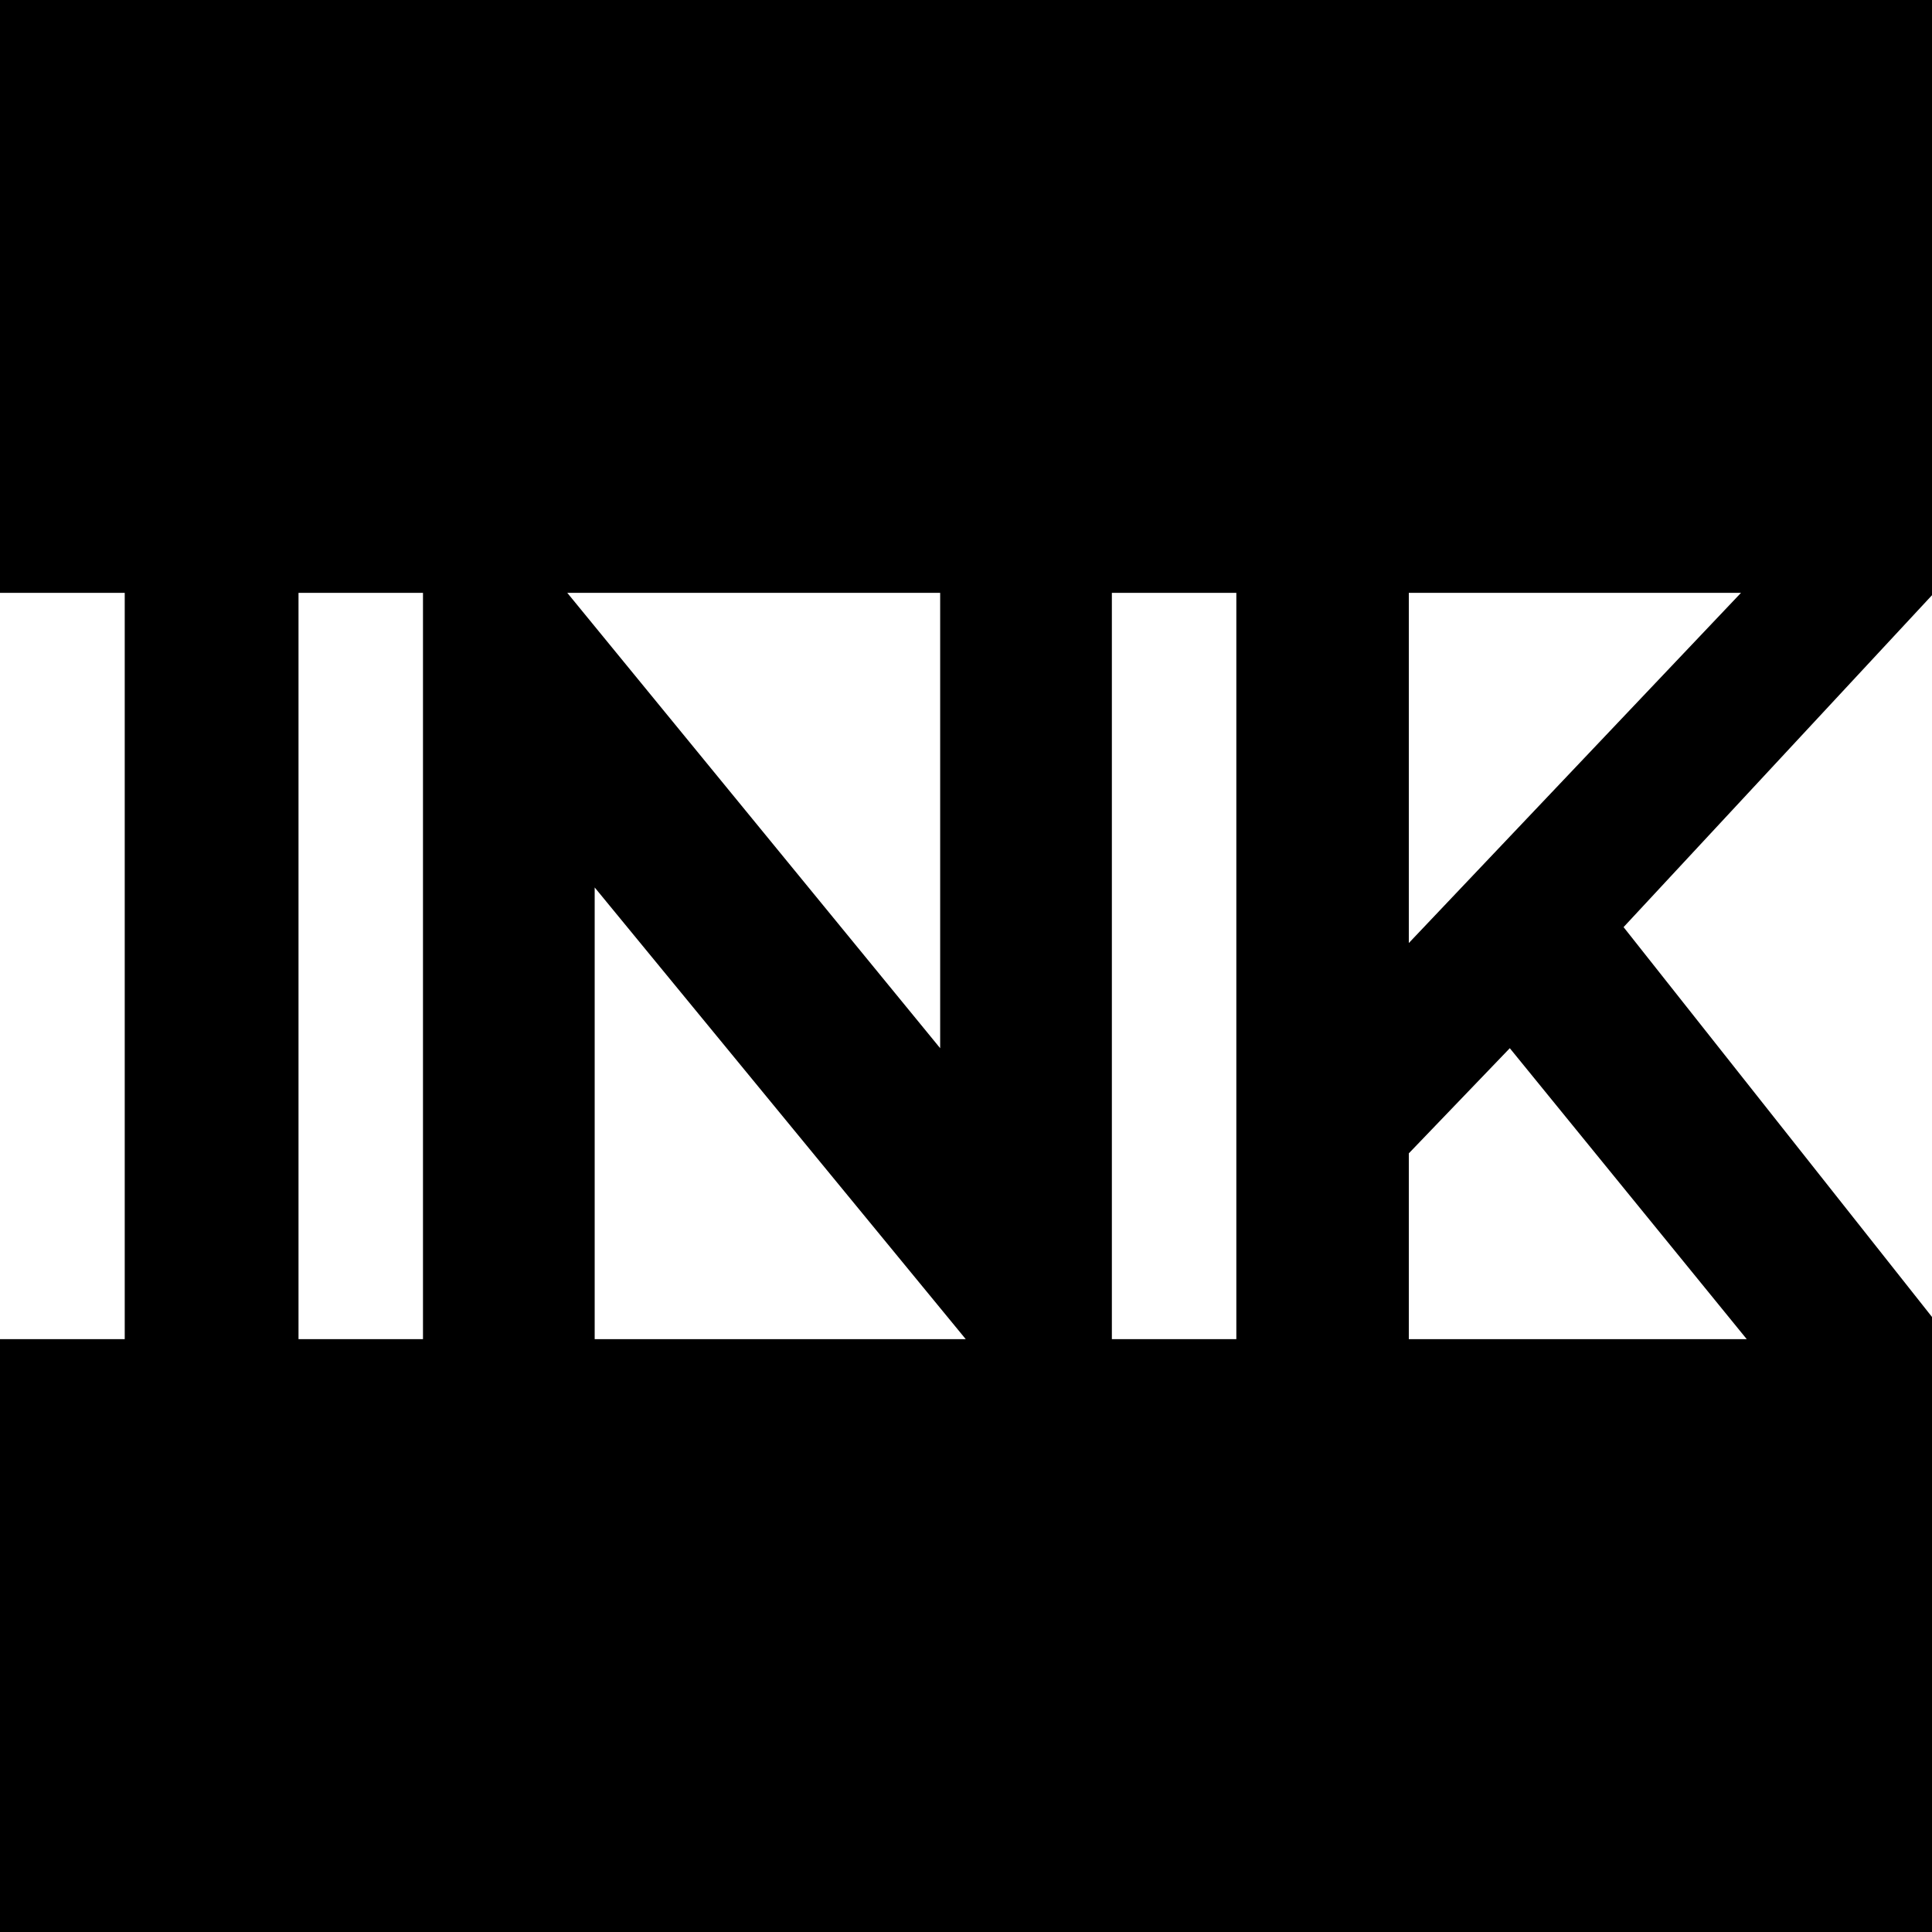 <?xml version="1.0" encoding="UTF-8"?> <svg xmlns="http://www.w3.org/2000/svg" xmlns:xlink="http://www.w3.org/1999/xlink" version="1.1" id="Layer_1" x="0px" y="0px" viewBox="0 0 740.4 740.4" style="enable-background:new 0 0 740.4 740.4;" xml:space="preserve"> <style type="text/css"> .st0{fill:#FFFFFF;} </style> <rect x="-22.4" y="-22.4" width="785.3" height="785.3"></rect> <g> <rect x="114.4" y="227.2" class="st0" width="47.7" height="286"></rect> <polygon class="st0" points="360.3,227.2 217.4,227.2 360.3,401.7 "></polygon> <rect x="426.1" y="227.2" class="st0" width="47.7" height="286"></rect> <polygon class="st0" points="227.9,340.1 227.9,513.2 370.1,513.2 "></polygon> <rect y="227.2" class="st0" width="47.8" height="286"></rect> <polygon class="st0" points="578.6,401.7 539.9,442 539.9,513.2 669.4,513.2 "></polygon> <polygon class="st0" points="740.4,228.1 622.2,355.3 740.4,504.7 "></polygon> <polygon class="st0" points="539.9,361.4 667.2,227.2 539.9,227.2 "></polygon> </g> </svg> 